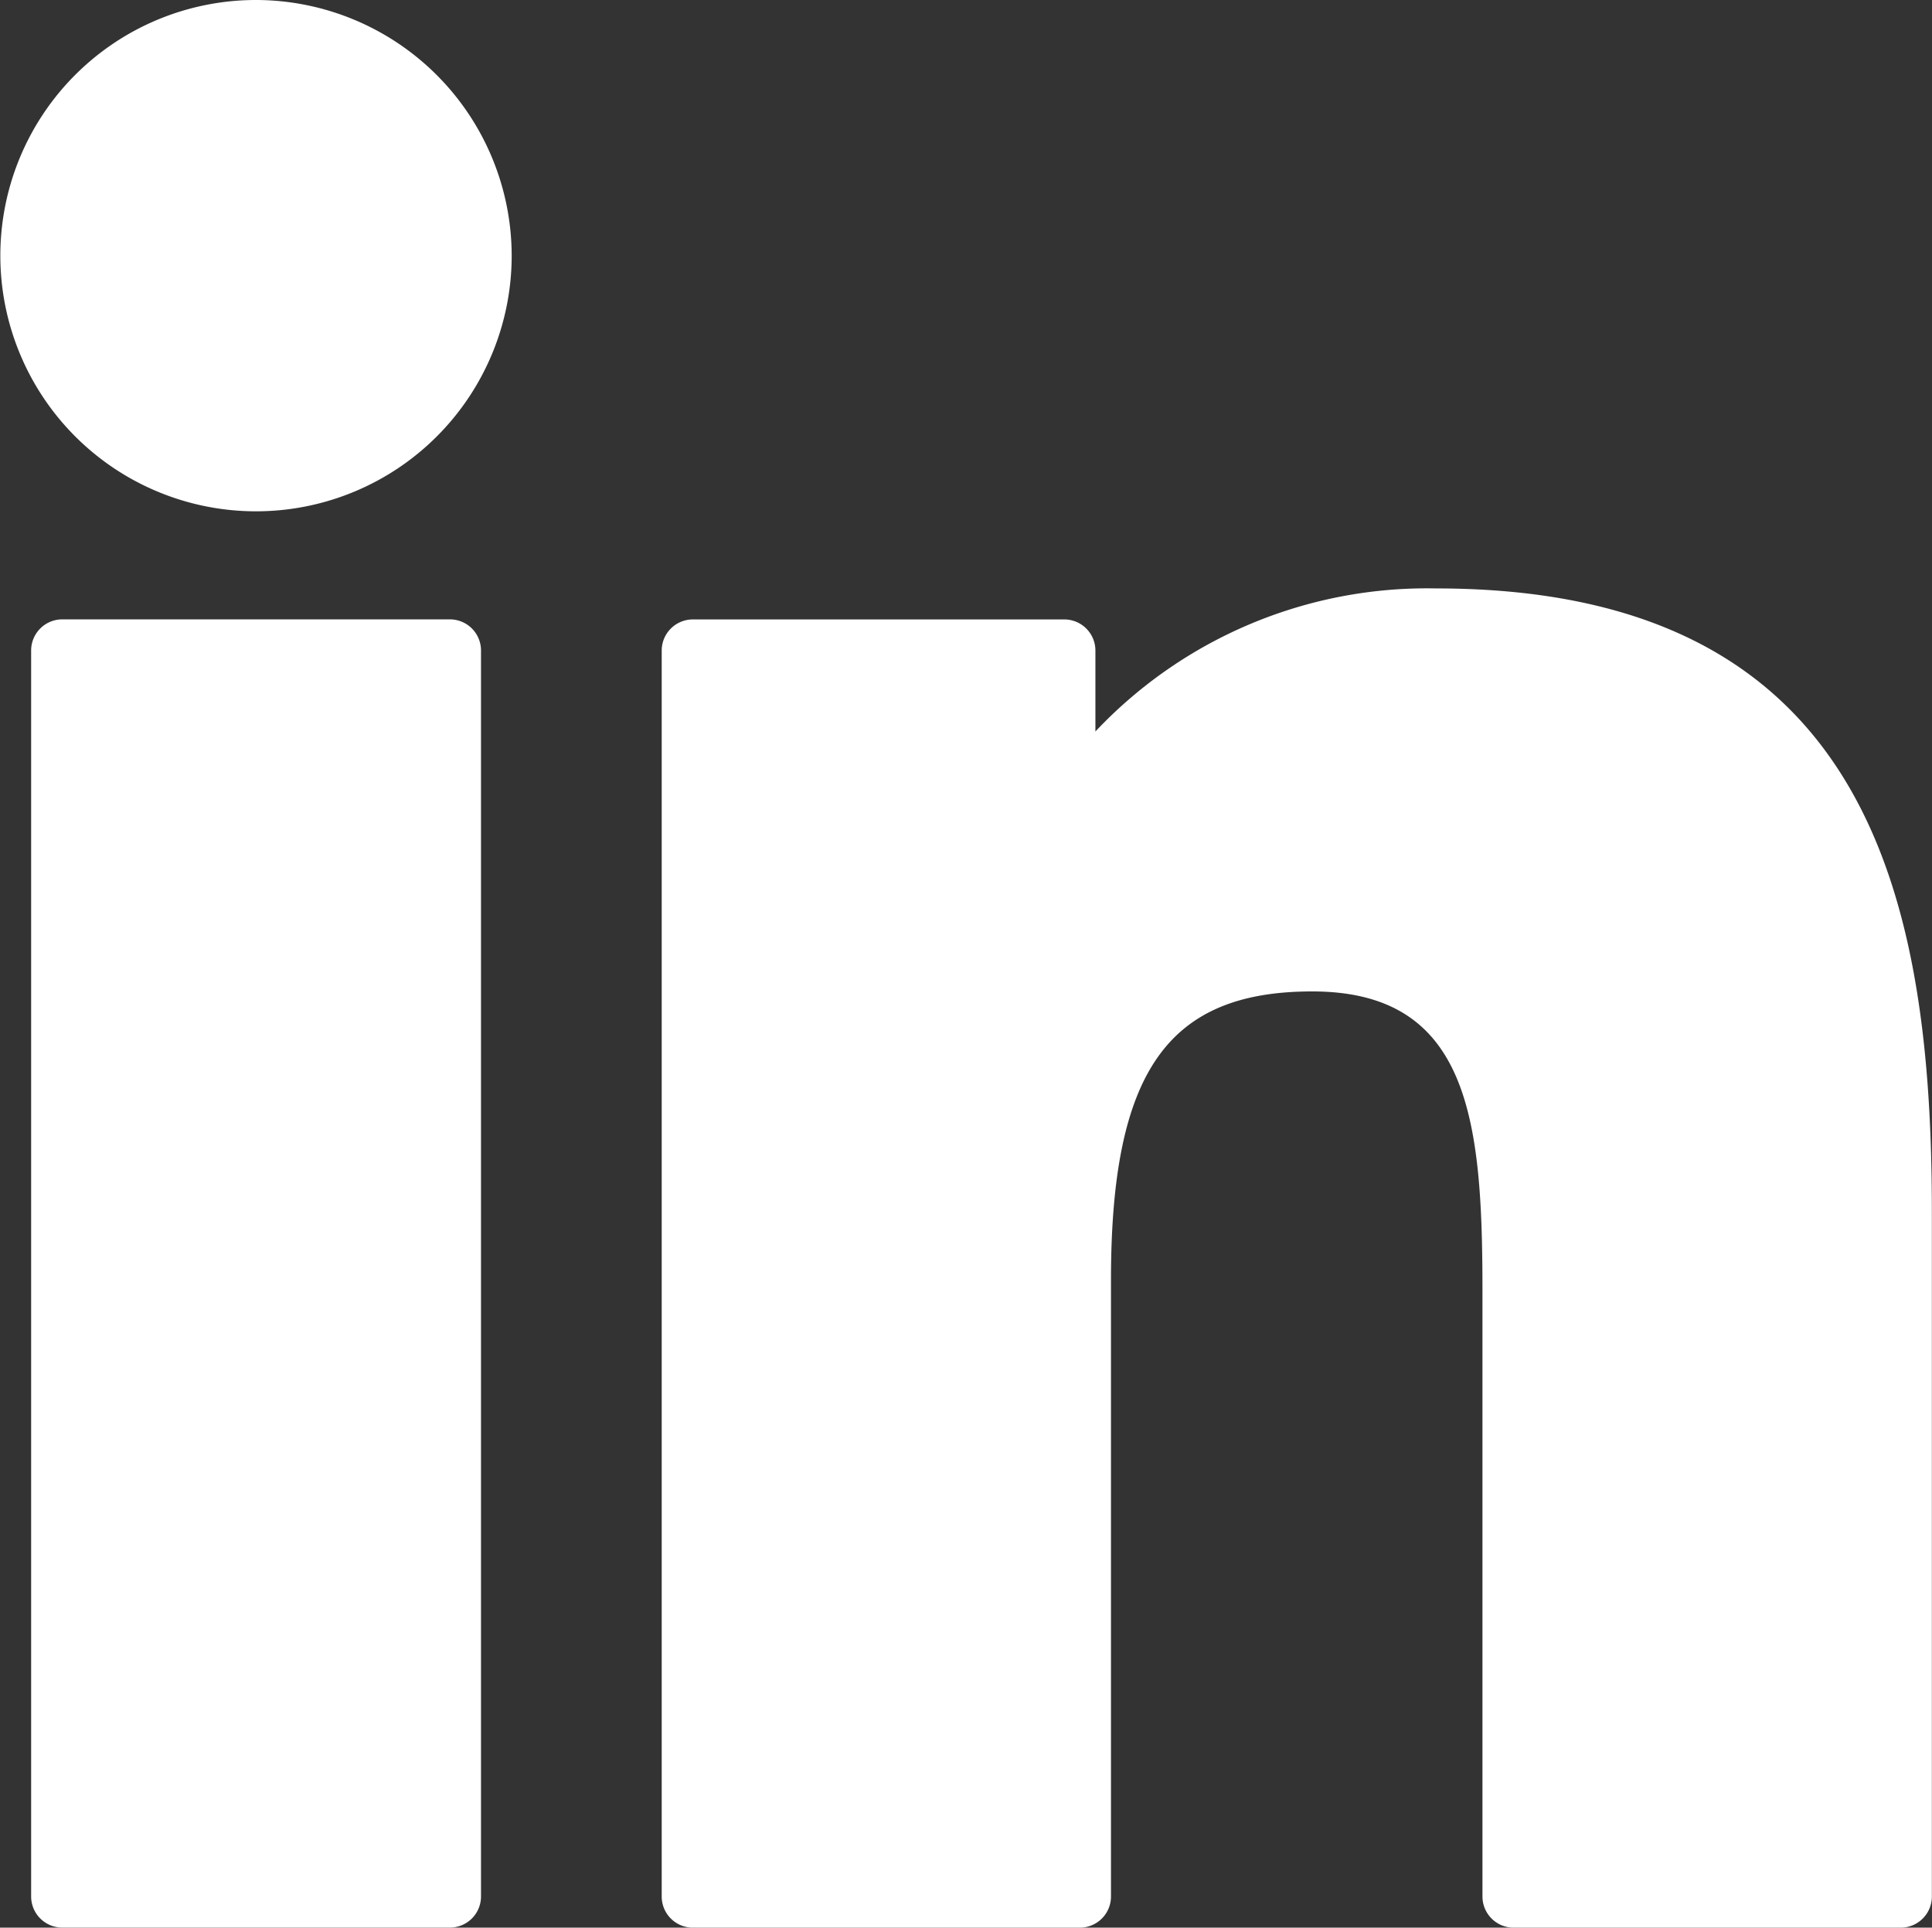 <svg height="28.848px" viewBox="0 0 28.911 28.848" width="28.911px" xmlns="http://www.w3.org/2000/svg"><rect x="0" y="0" width="28.911" height="28.848" fill="#333333" stroke="none"/><g fill="#ffffff" transform="translate(0 -.341)"><path d="m11.2 99.73h-5.8a.466.466 0 0 0 -.466.466v18.646a.466.466 0 0 0 .466.466h5.8a.466.466 0 0 0 .466-.466v-18.642a.466.466 0 0 0 -.466-.47z" transform="translate(-4.468 -90.12)"/><path d="m3.83.341a3.826 3.826 0 1 0 3.827 3.826 3.832 3.832 0 0 0 -3.827-3.826z"/><path d="m117.766 94.761a6.817 6.817 0 0 0 -5.1 2.141v-1.211a.466.466 0 0 0 -.466-.466h-5.558a.466.466 0 0 0 -.466.466v18.646a.466.466 0 0 0 .466.466h5.791a.466.466 0 0 0 .466-.466v-9.225c0-3.109.844-4.32 3.011-4.32 2.36 0 2.548 1.942 2.548 4.48v9.065a.466.466 0 0 0 .466.466h5.793a.466.466 0 0 0 .466-.466v-10.228c.002-4.623-.883-9.348-7.417-9.348z" transform="translate(-96.274 -85.614)"/></g></svg>
